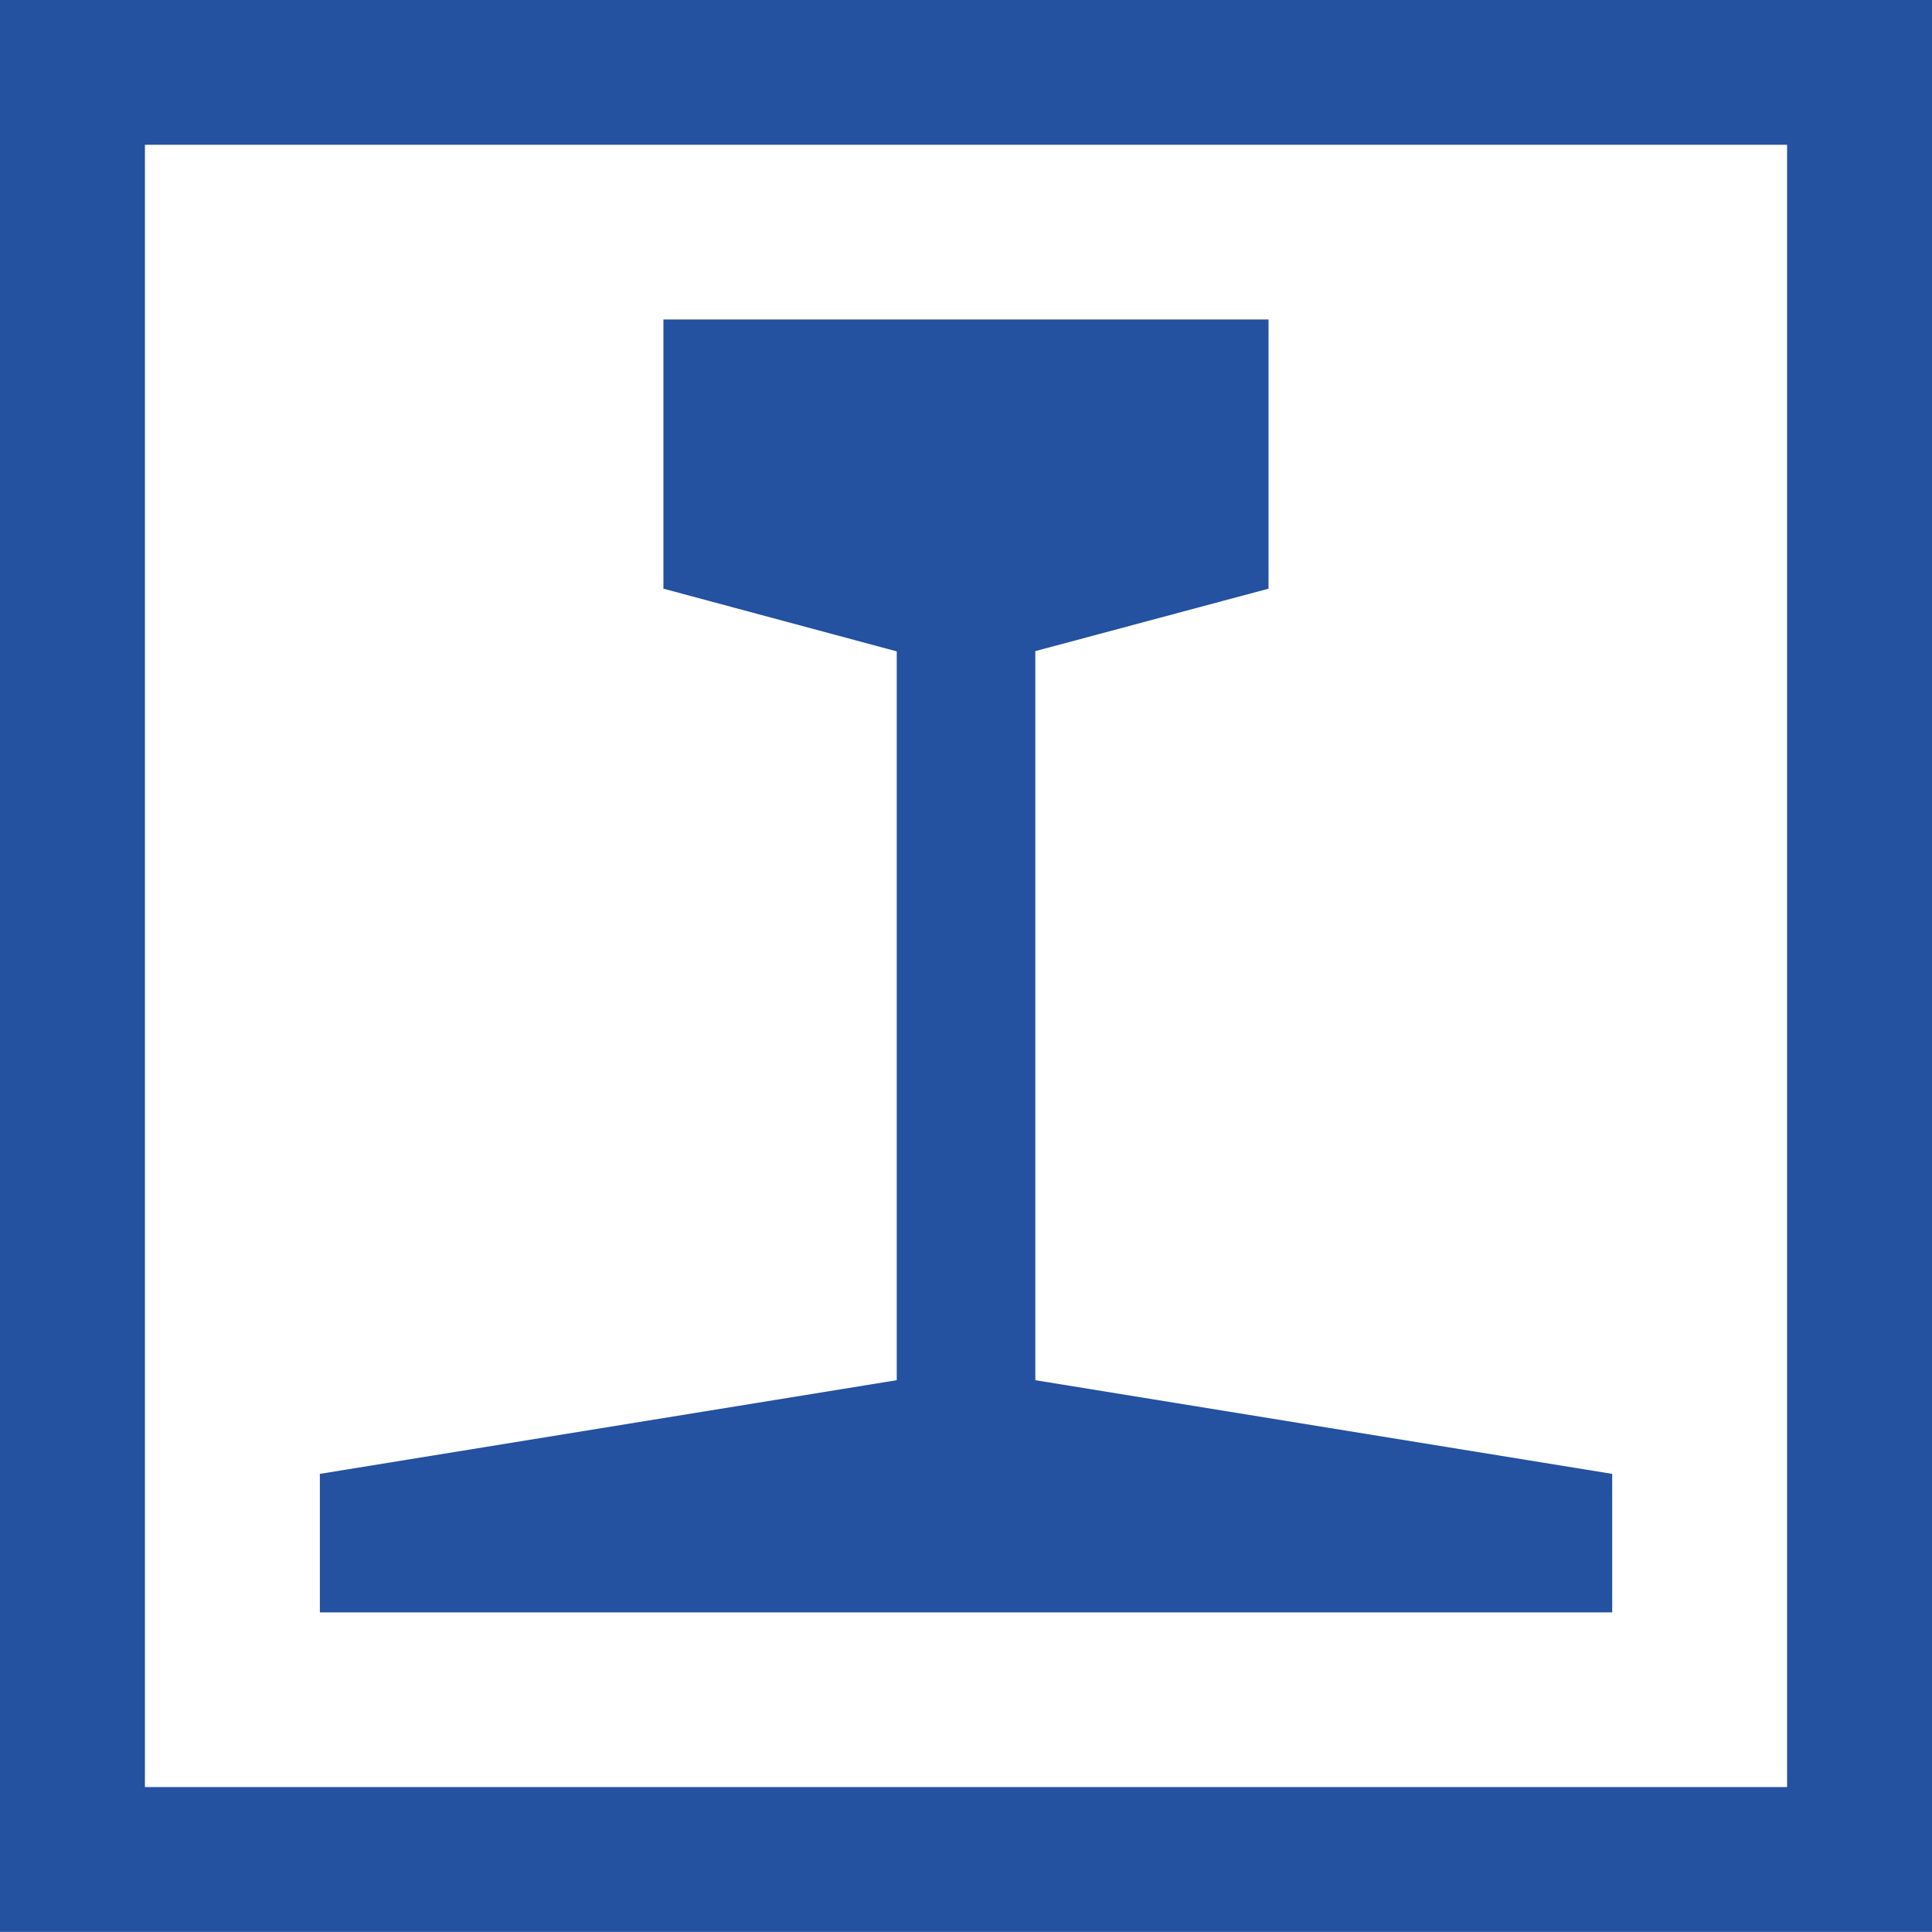 <svg xmlns="http://www.w3.org/2000/svg" width="30.811" height="30.809" viewBox="0 0 30.811 30.809"><path d="M2.311,2.309H28.5V28.5H2.311ZM0,0V30.809H30.811V0Z" fill="#2451a0"/><path d="M25.368,14.52V10.227h-9.65V14.52l3.721,1V27.143l-9.2,1.494v2.209h20.61V28.637l-9.2-1.494V15.516Z" transform="translate(-5.138 -5.132)" fill="#2451a0"/></svg>